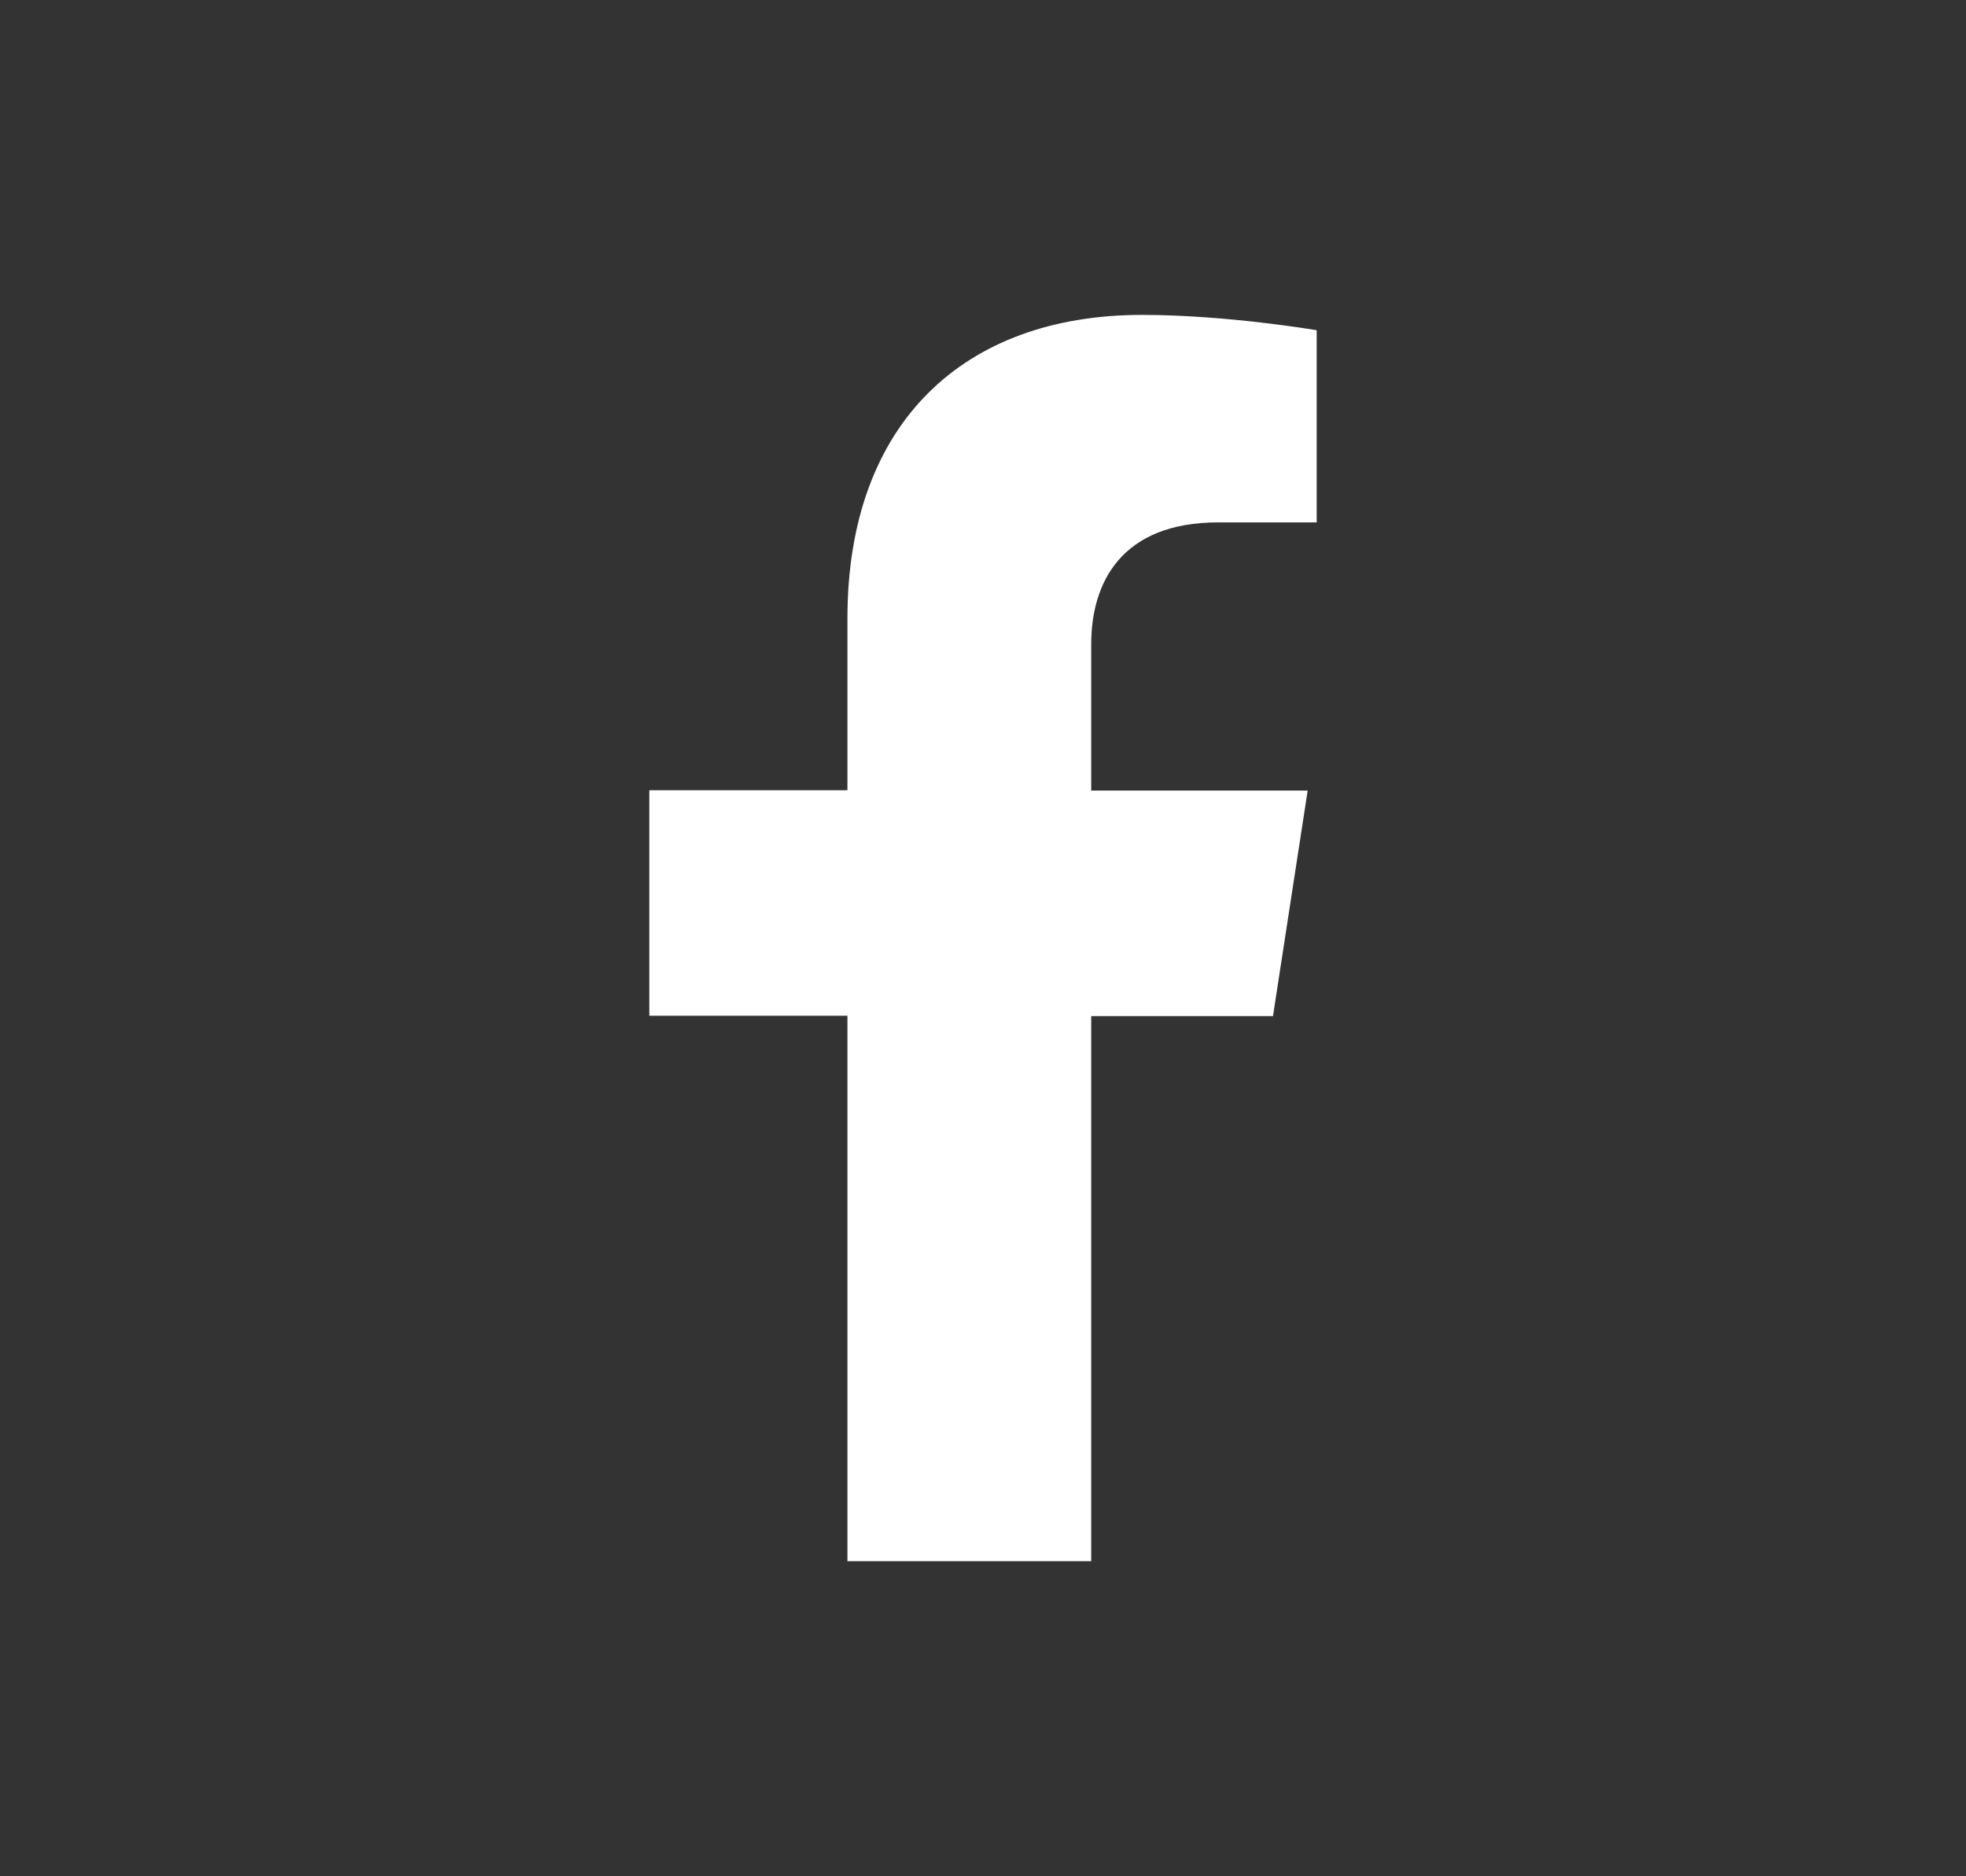 <?xml version="1.0" encoding="utf-8"?>
<!-- Generator: Adobe Illustrator 27.9.0, SVG Export Plug-In . SVG Version: 6.00 Build 0)  -->
<svg version="1.1" id="Camada_1" xmlns="http://www.w3.org/2000/svg" xmlns:xlink="http://www.w3.org/1999/xlink" x="0px" y="0px"
	 viewBox="0 0 58.95 56.24" style="enable-background:new 0 0 58.95 56.24;" xml:space="preserve">
<rect x="0" y="0" width="58.95" height="56.24" fill="#333333" stroke="none"/>
<style type="text/css">
	.st0{fill:#FFFFFF;}
</style>
<path class="st0" d="M32.72,46.8V30.46h5.45l1.04-6.76h-6.49v-4.39c0-1.85,0.91-3.65,3.81-3.65h2.95V9.9c0,0-2.68-0.46-5.24-0.46
	c-5.34,0-8.83,3.24-8.83,9.1v5.15h-5.94v6.76h5.94V46.8H32.72z"/>
</svg>
